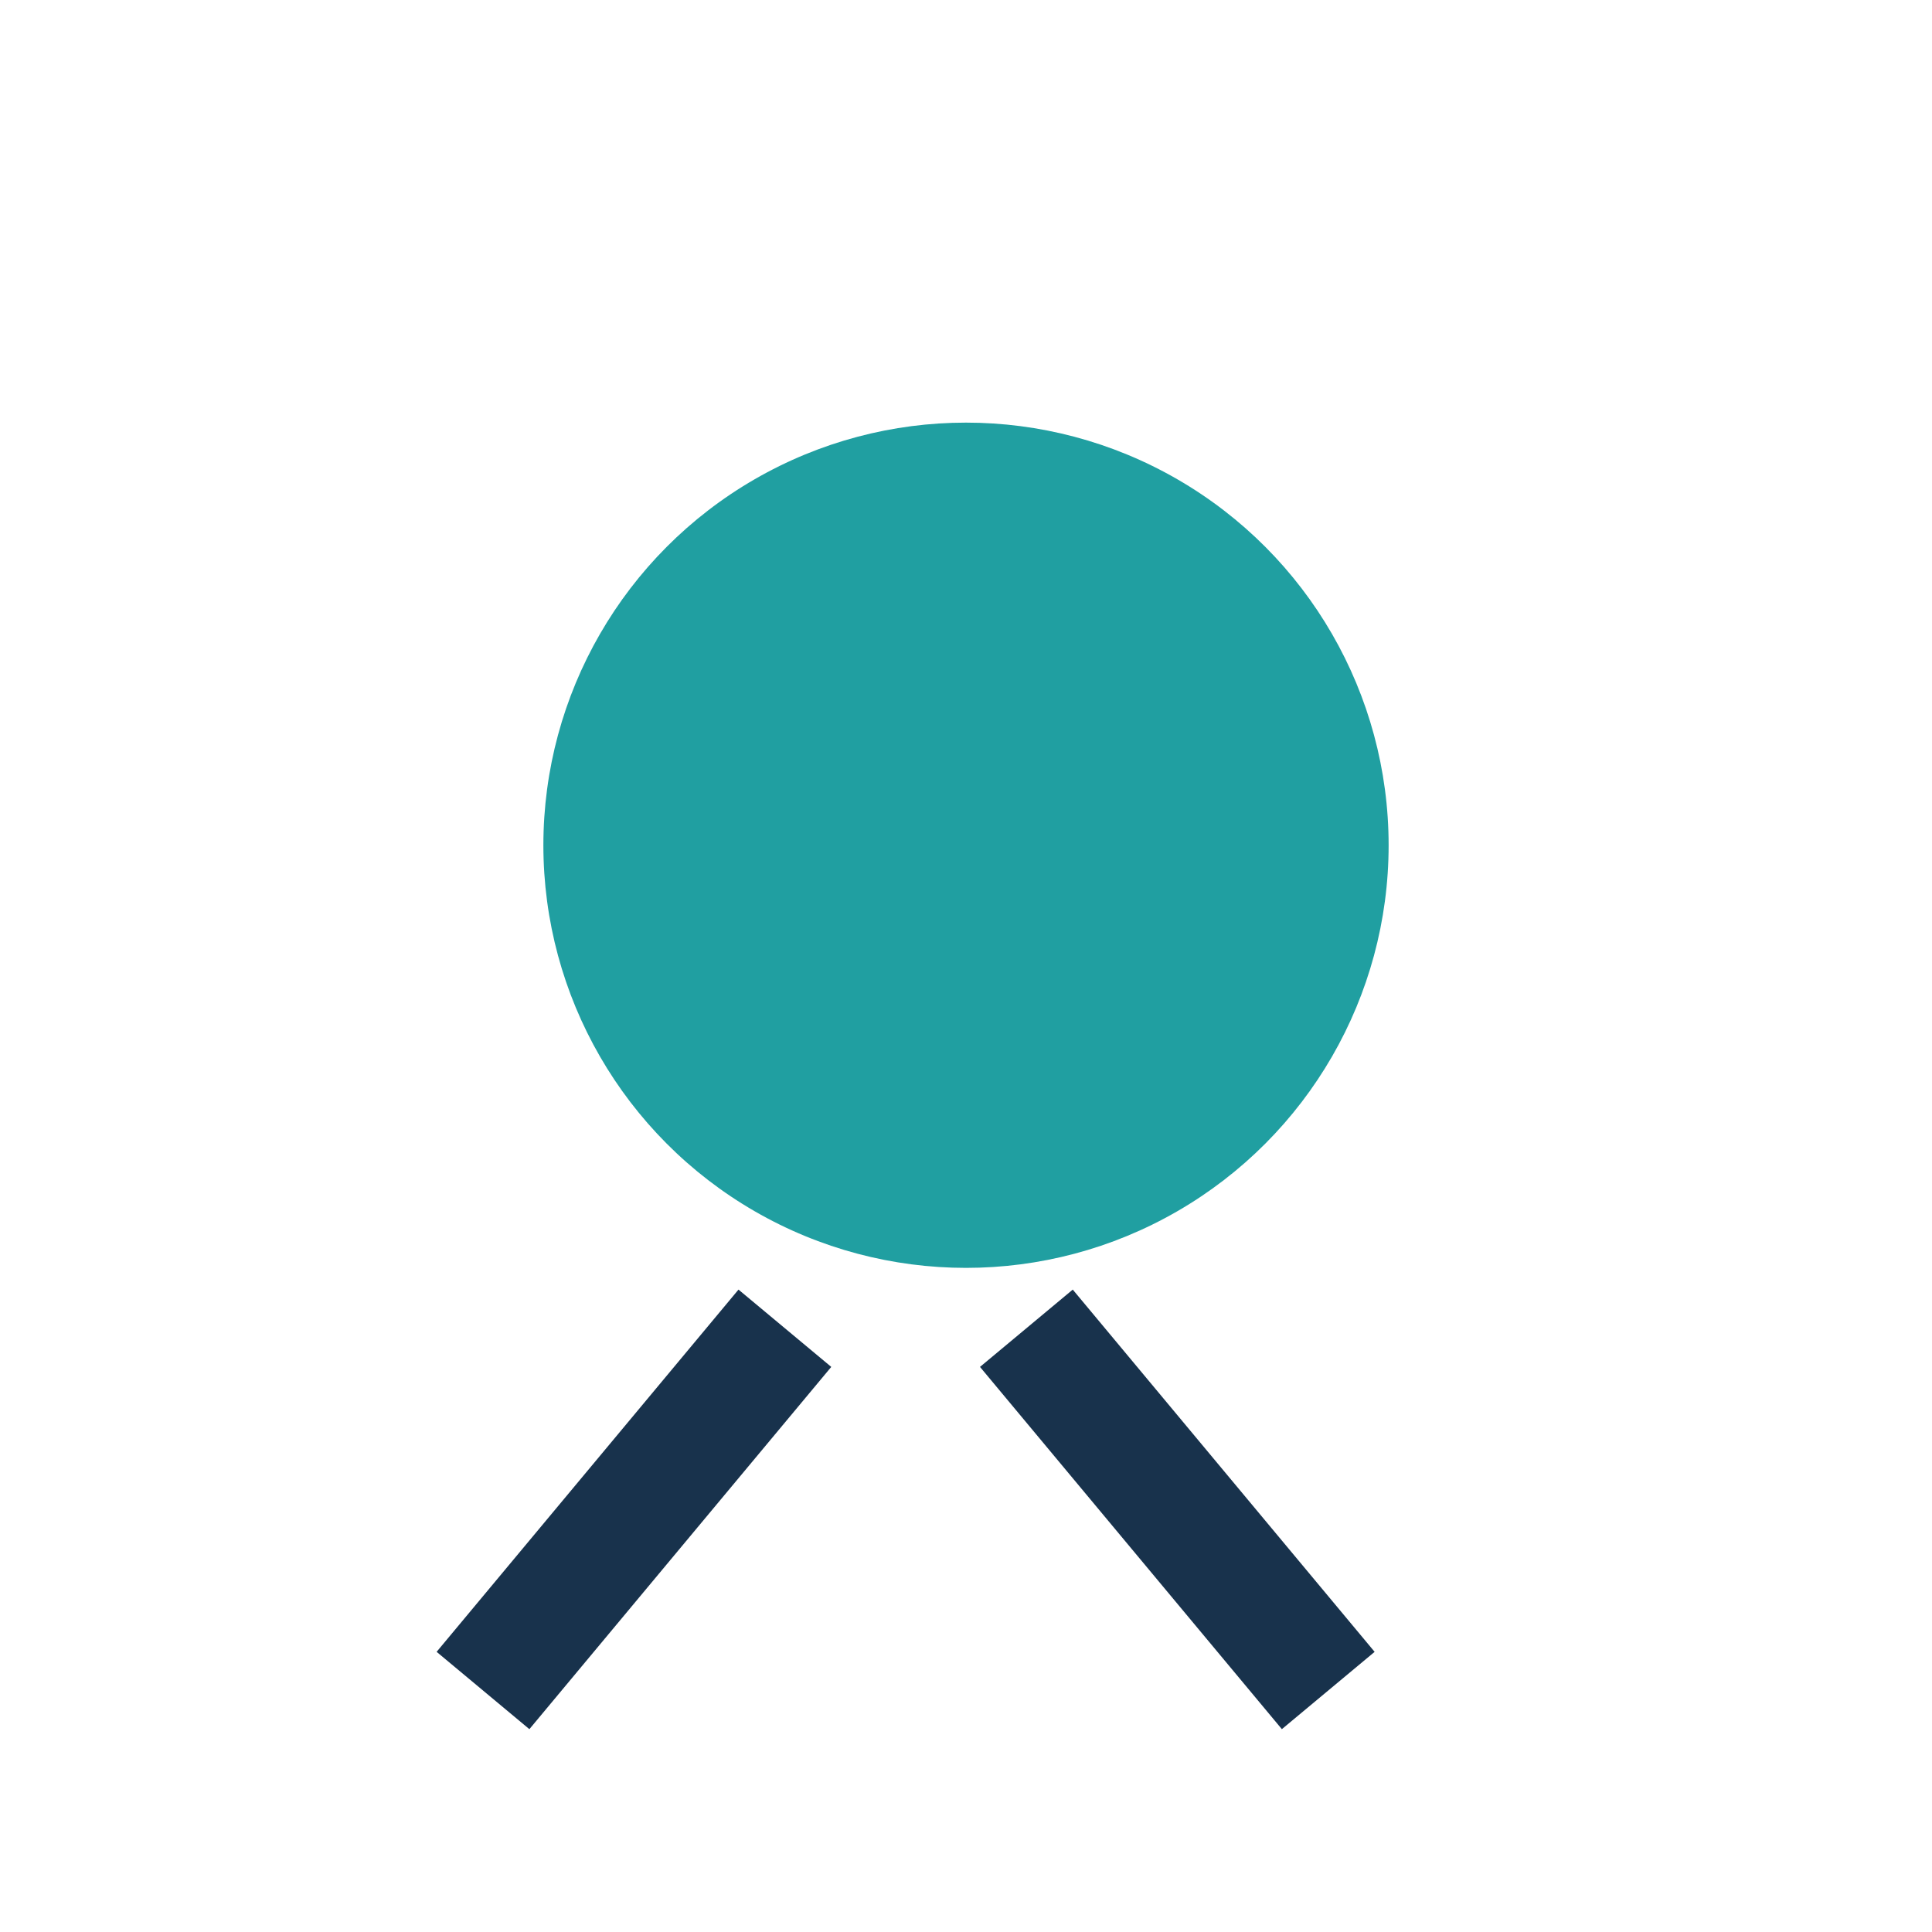 <?xml version="1.0" encoding="UTF-8"?>
<svg xmlns="http://www.w3.org/2000/svg" width="32" height="32" viewBox="0 0 32 32"><circle cx="16" cy="14" r="7" fill="#209FA1"/><path d="M13 22l-5 6m9-6l5 6" stroke="#18324C" stroke-width="2" fill="none"/></svg>